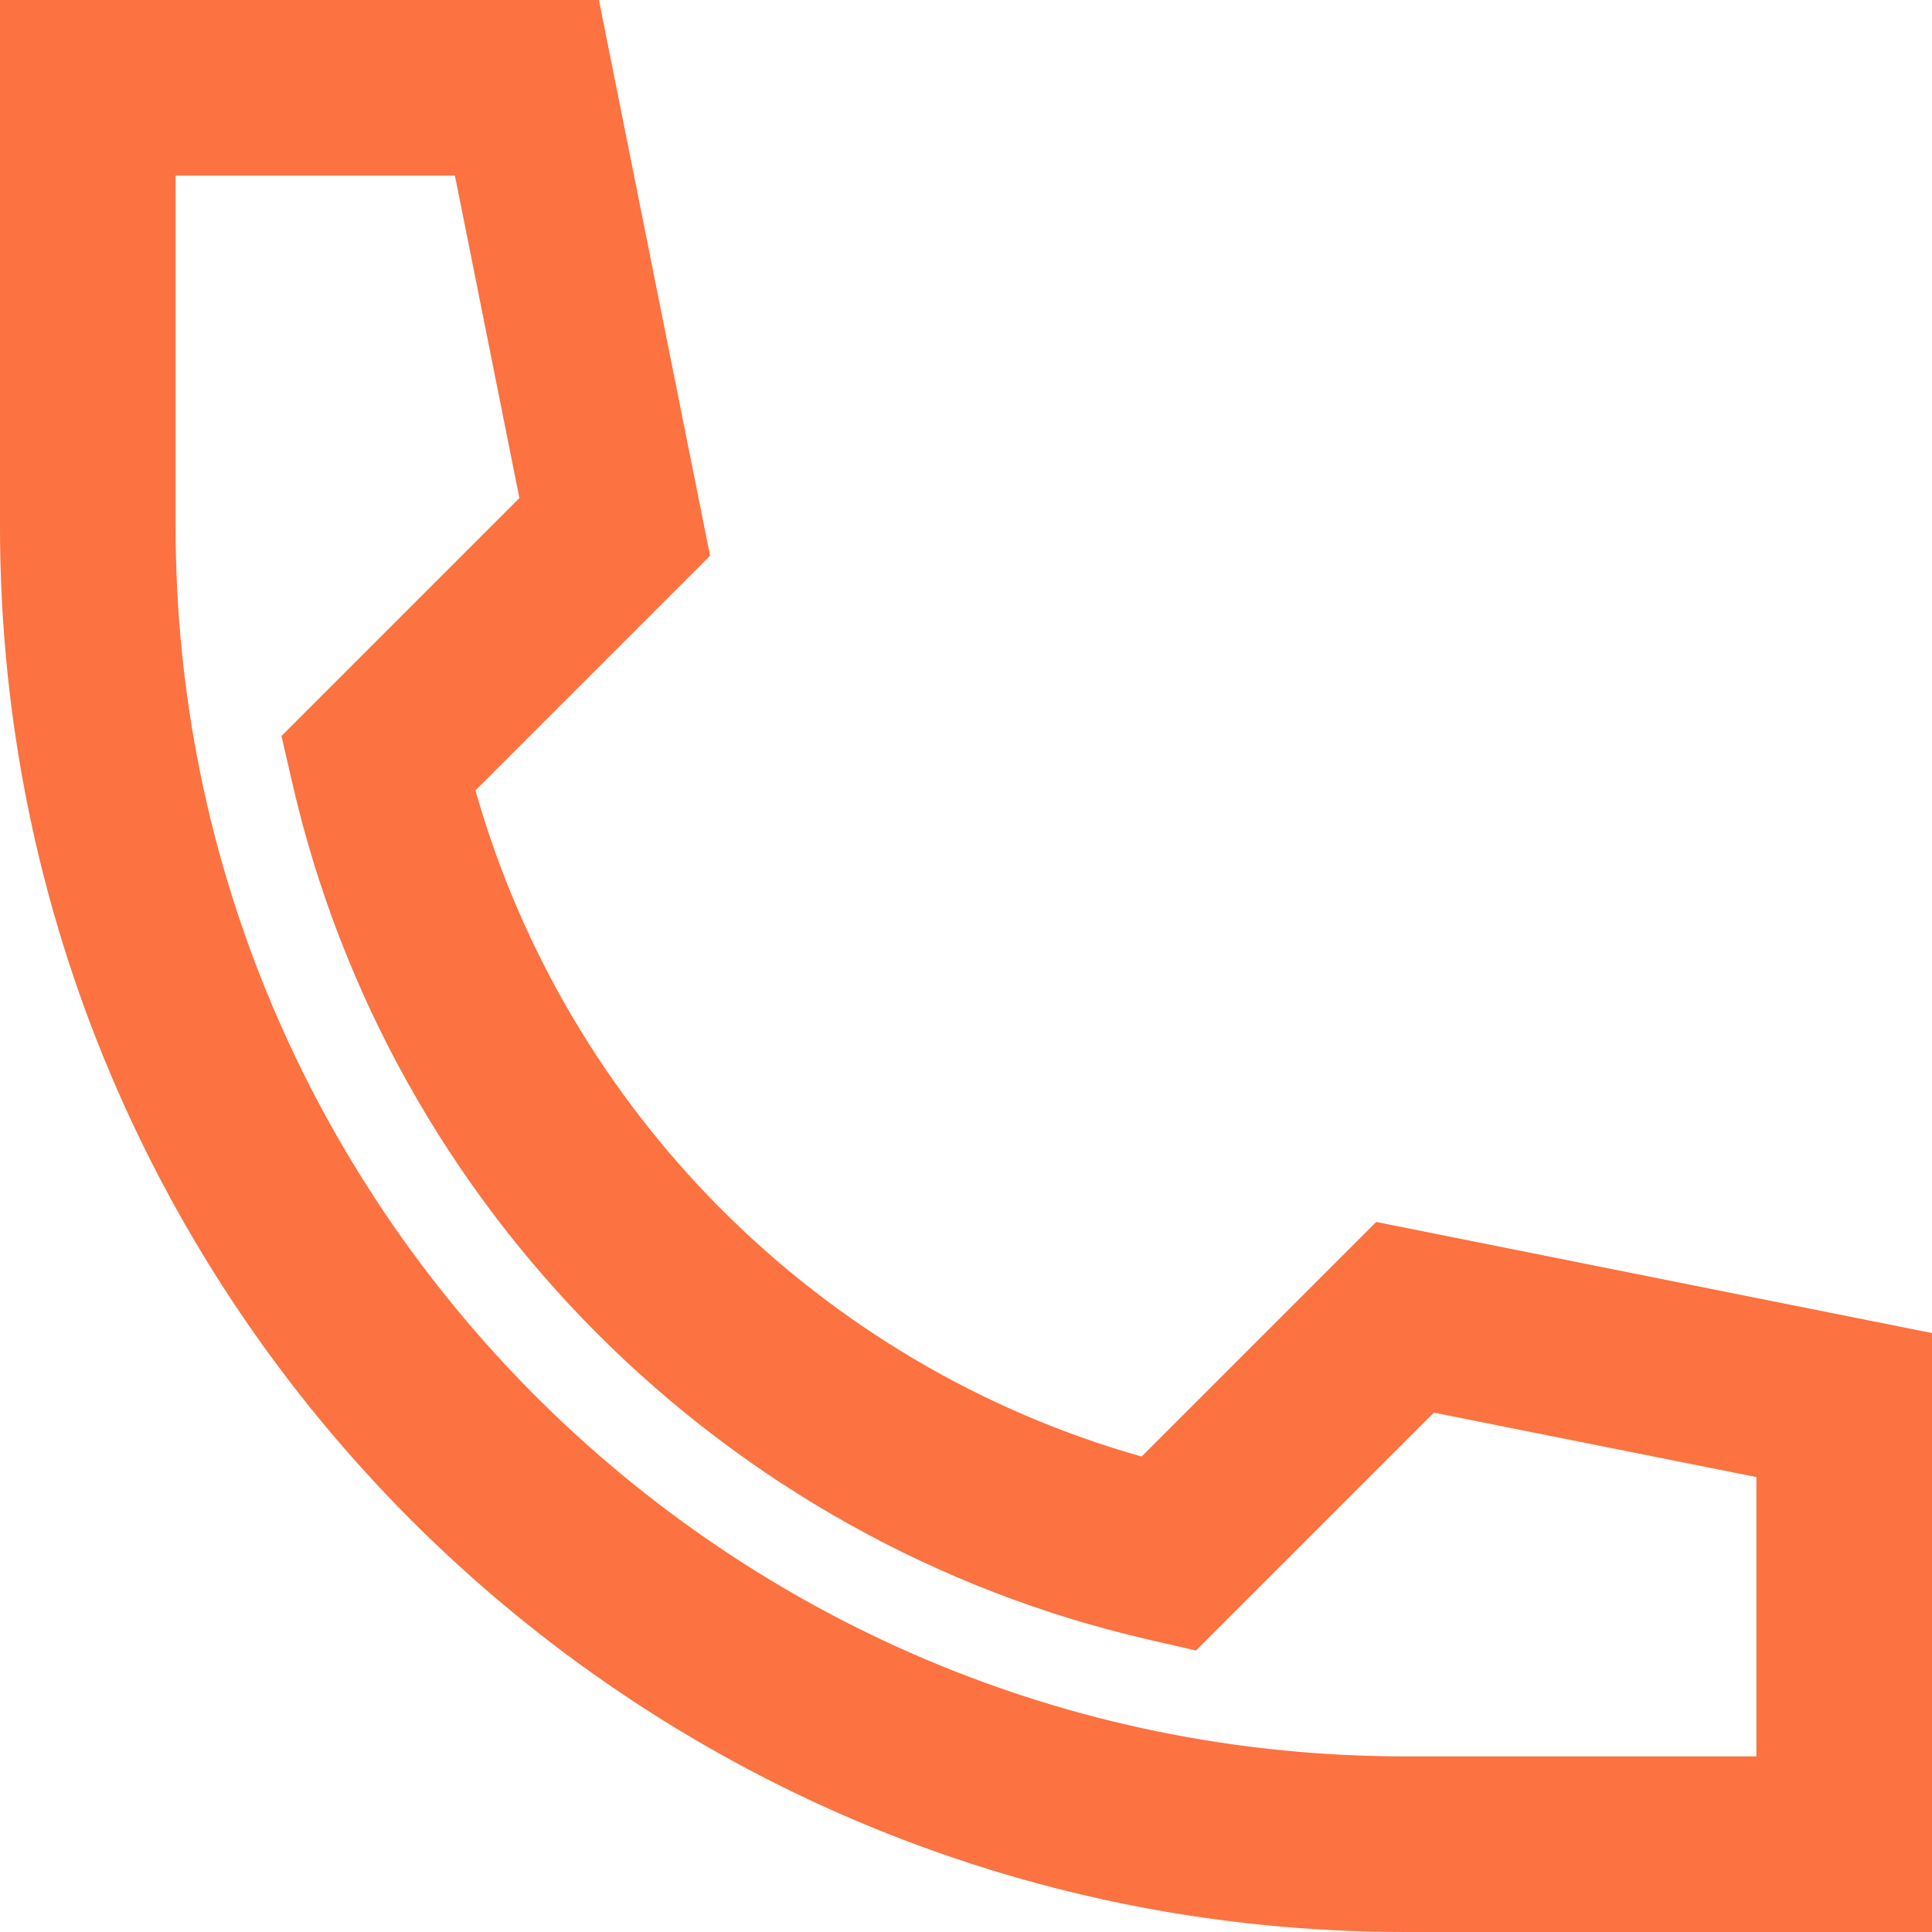 <?xml version="1.0" encoding="UTF-8"?> <svg xmlns="http://www.w3.org/2000/svg" width="30" height="30" viewBox="0 0 30 30" fill="none"> <path fill-rule="evenodd" clip-rule="evenodd" d="M0 0H9.3L11.026 8.63L7.383 12.273C8.795 17.267 12.733 21.205 17.727 22.617L21.37 18.974L30 20.7V30H21.818C9.768 30 0 20.232 0 8.182V0ZM2.727 2.727V8.182C2.727 18.725 11.275 27.273 21.818 27.273H27.273V22.936L22.266 21.935L18.572 25.629L17.837 25.46C11.242 23.946 6.054 18.758 4.54 12.163L4.371 11.428L8.065 7.734L7.064 2.727H2.727Z" fill="#FC7240"></path> </svg> 